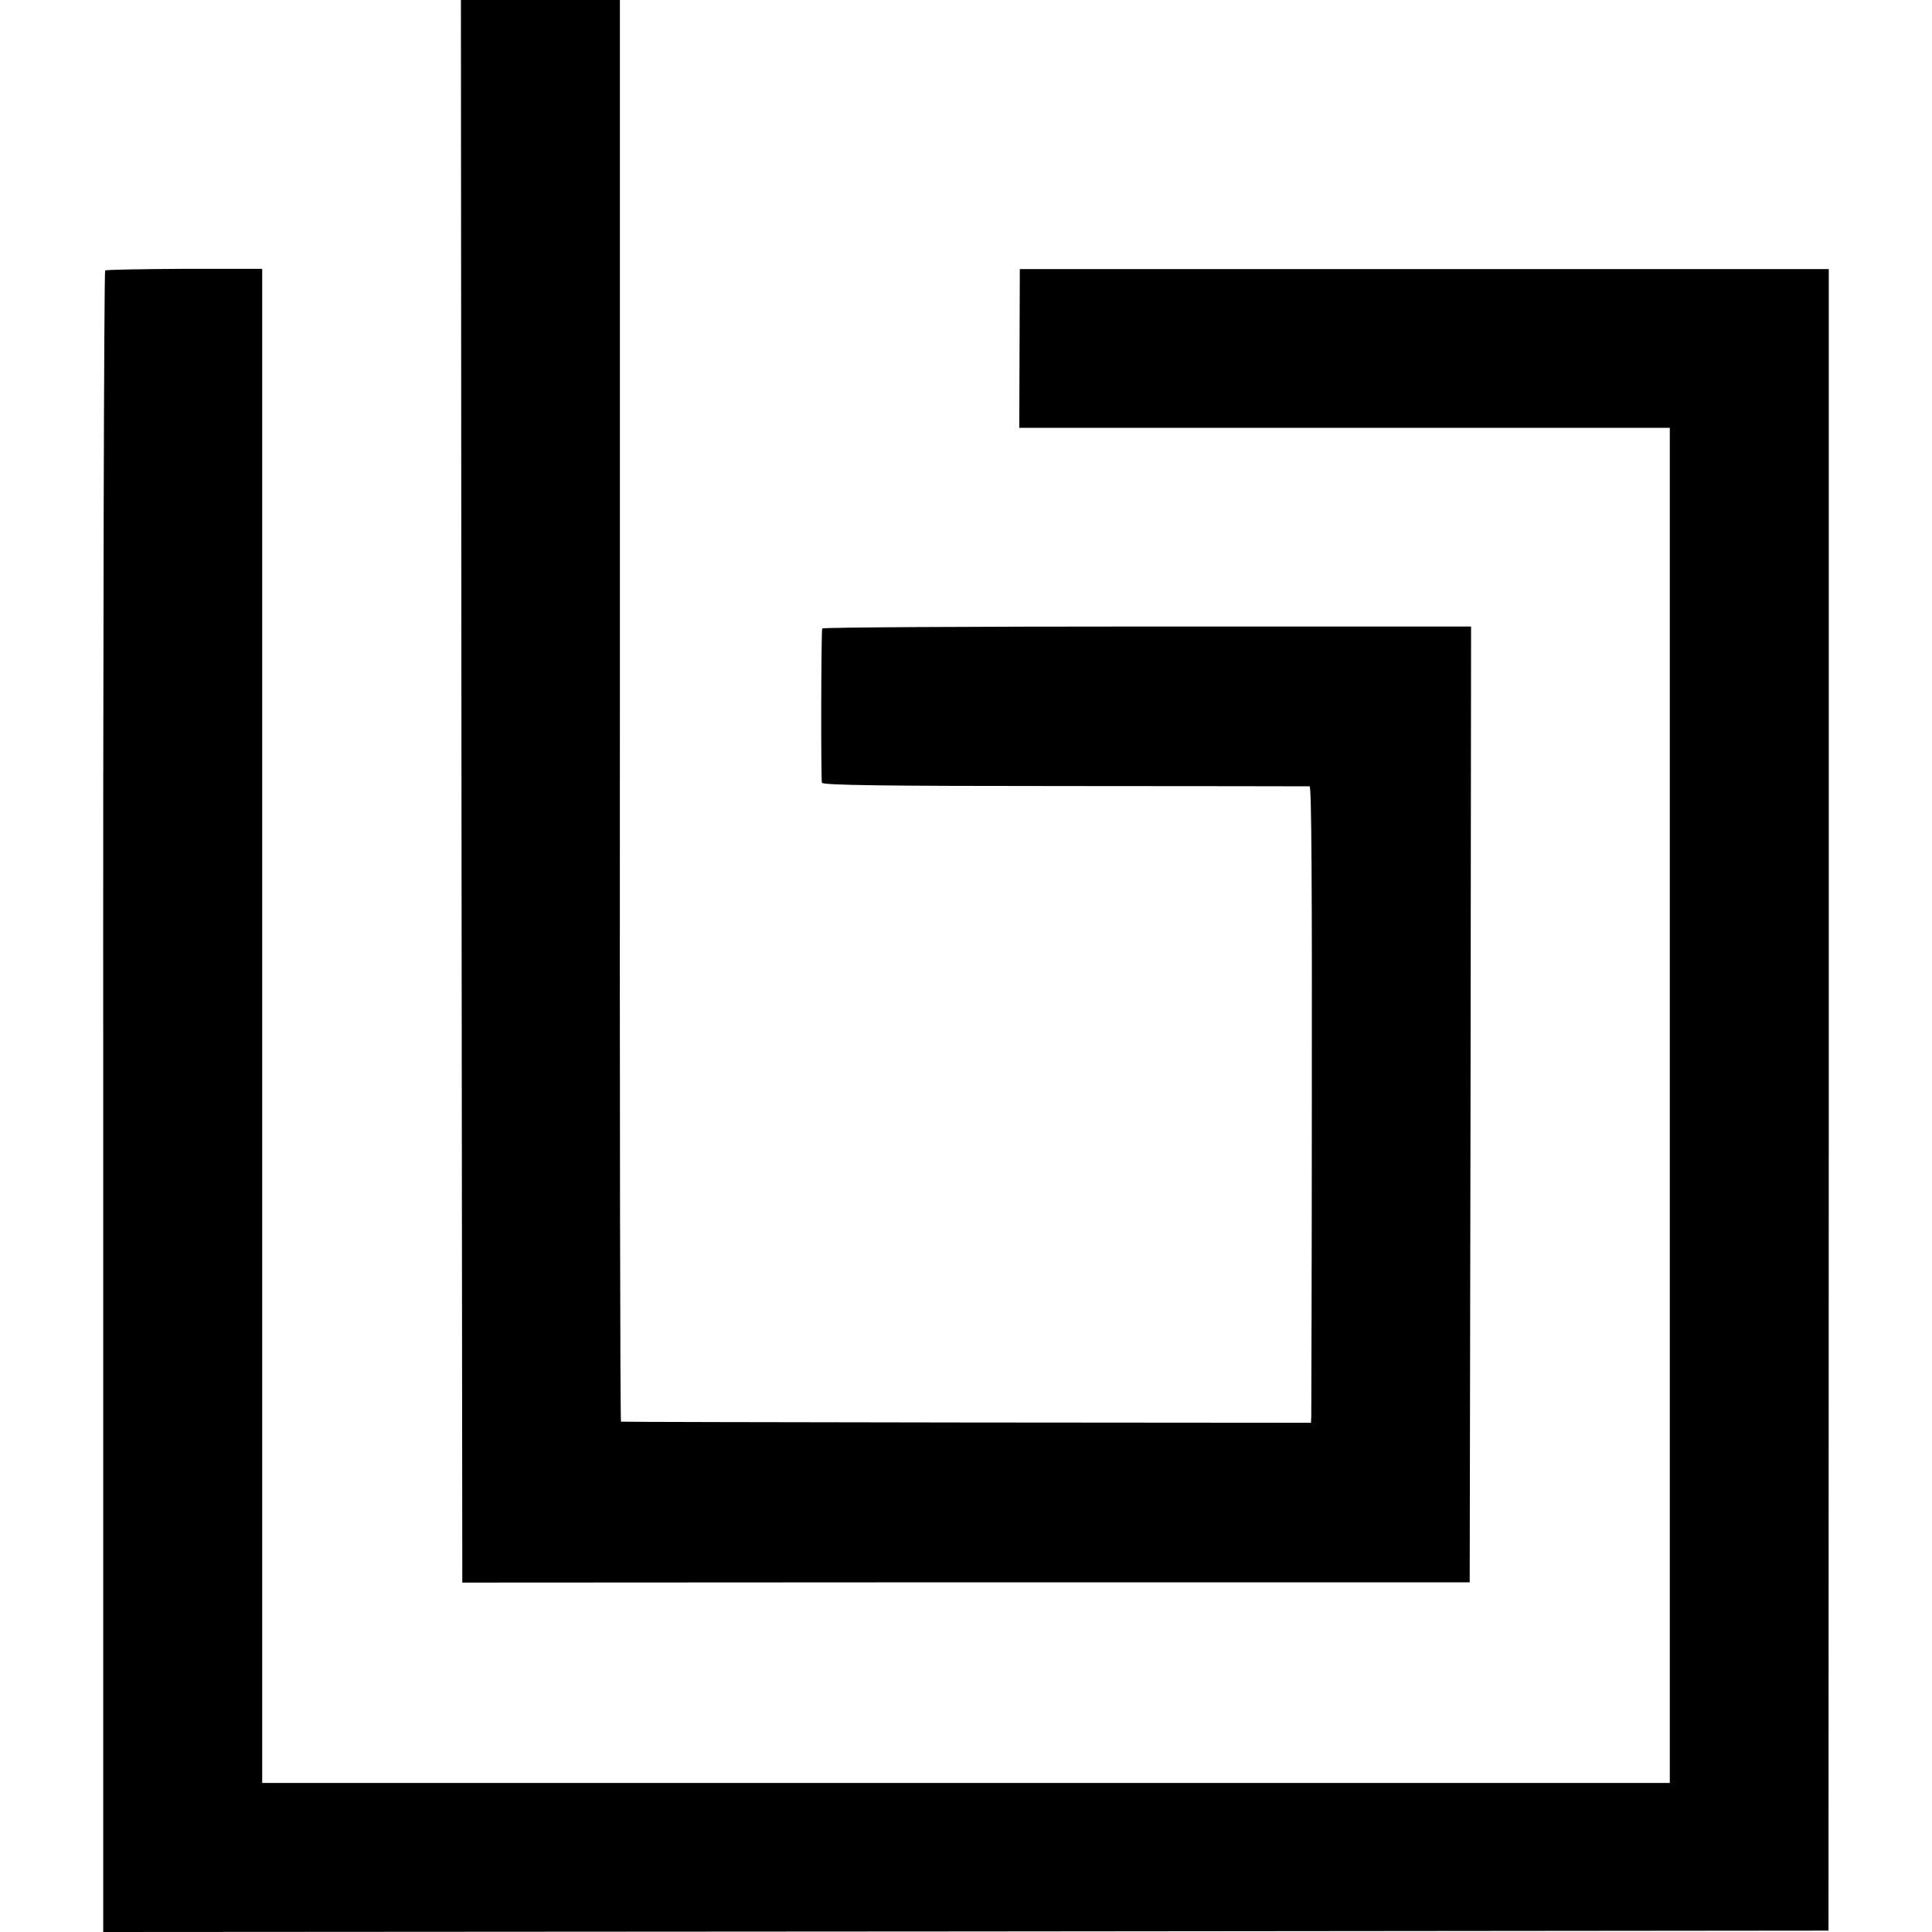 <svg version="1.0" xmlns="http://www.w3.org/2000/svg" width="933.333" height="933.333" viewBox="0 0 700 700"><path d="M167.2 286.7l.3 286.7 182.5-.1h182.5l.3-173.1.2-173.2H415.5c-64.6 0-117.6.3-117.6.7-.4 2.1-.5 55-.1 55.9.2.9 23.3 1.2 88 1.2 48.2 0 88.2.1 88.7.1.7.1.9 38.3.8 112.8 0 62.1-.2 113.9-.2 115.3l-.1 2.5-124.7-.1c-68.7-.1-125-.2-125.3-.3-.3 0-.5-116-.4-257.6V0H167l.2 286.7z"/><path d="M38.1 98c-.4.3-.8 135.8-.7 301.3V700l312.5-.2 312.6-.3.1-301v-301H369.5l-.1 28.7-.1 28.8H605v491H95V97.4H66.9c-15.4.1-28.4.3-28.8.6z"/></svg>